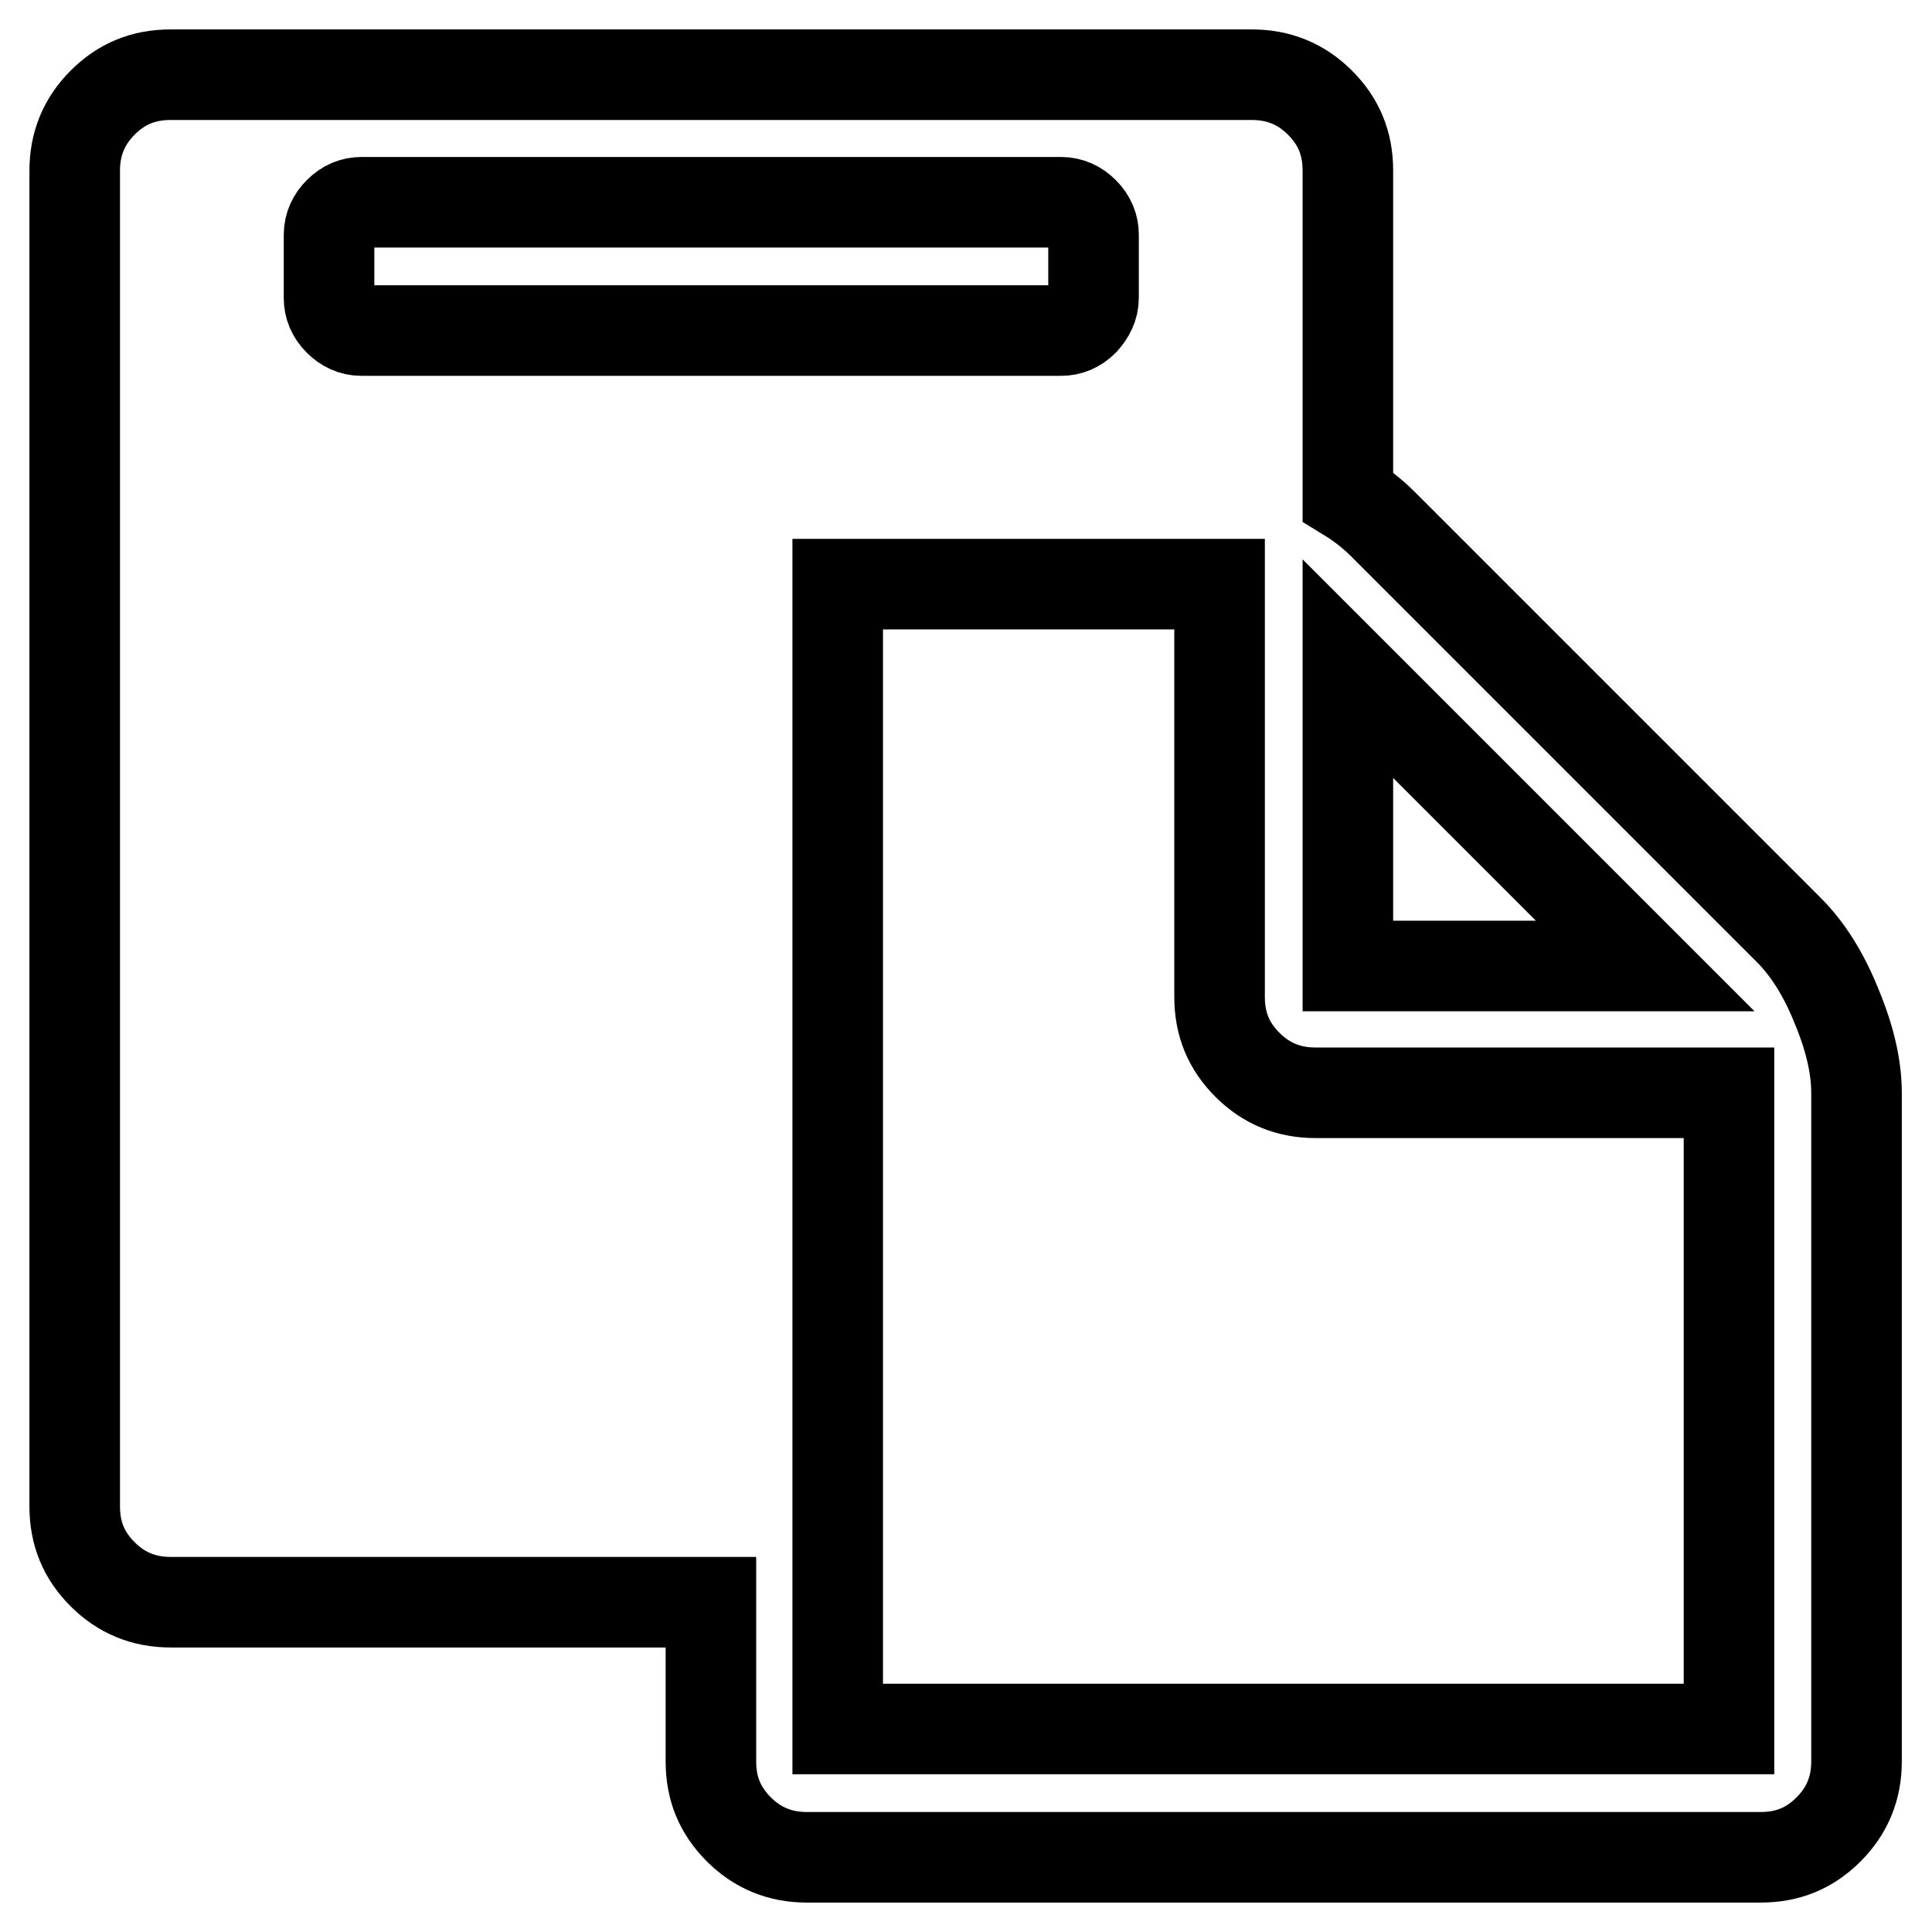 <?xml version="1.0" encoding="utf-8"?>
<!-- Svg Vector Icons : http://www.onlinewebfonts.com/icon -->
<!DOCTYPE svg PUBLIC "-//W3C//DTD SVG 1.1//EN" "http://www.w3.org/Graphics/SVG/1.1/DTD/svg11.dtd">
<svg version="1.1" xmlns="http://www.w3.org/2000/svg" xmlns:xlink="http://www.w3.org/1999/xlink" x="0px" y="0px" viewBox="0 0 256 256" enable-background="new 0 0 256 256" xml:space="preserve">
<g> <path stroke-width="12" fill-opacity="0" stroke="#000000"  d="M111.1,229.1h118v-84.3h-54.8c-3.5,0-6.5-1.2-9-3.7c-2.5-2.5-3.7-5.4-3.7-9V77.4h-50.6V229.1L111.1,229.1z  M144.9,39.5v-8.4c0-1.1-0.4-2.1-1.3-3c-0.8-0.8-1.8-1.3-3-1.3H47.9c-1.1,0-2.1,0.4-3,1.3c-0.8,0.8-1.3,1.8-1.3,3v8.4 c0,1.1,0.4,2.1,1.3,3c0.8,0.8,1.8,1.3,3,1.3h92.7c1.1,0,2.1-0.4,3-1.3C144.4,41.6,144.9,40.6,144.9,39.5z M178.6,128h39.4 l-39.4-39.4V128z M246,144.9v88.5c0,3.5-1.2,6.5-3.7,9s-5.4,3.7-9,3.7H106.9c-3.5,0-6.5-1.2-9-3.7s-3.7-5.4-3.7-9v-21.1H22.6 c-3.5,0-6.5-1.2-9-3.7c-2.5-2.5-3.7-5.4-3.7-9v-177c0-3.5,1.2-6.5,3.7-9c2.5-2.5,5.4-3.7,9-3.7h143.3c3.5,0,6.5,1.2,9,3.7 c2.5,2.5,3.7,5.4,3.7,9v43.2c1.8,1.1,3.4,2.4,4.7,3.7l53.7,53.7c2.5,2.5,4.6,5.8,6.3,10C245.1,137.5,246,141.3,246,144.9L246,144.9 z"/></g>
</svg>